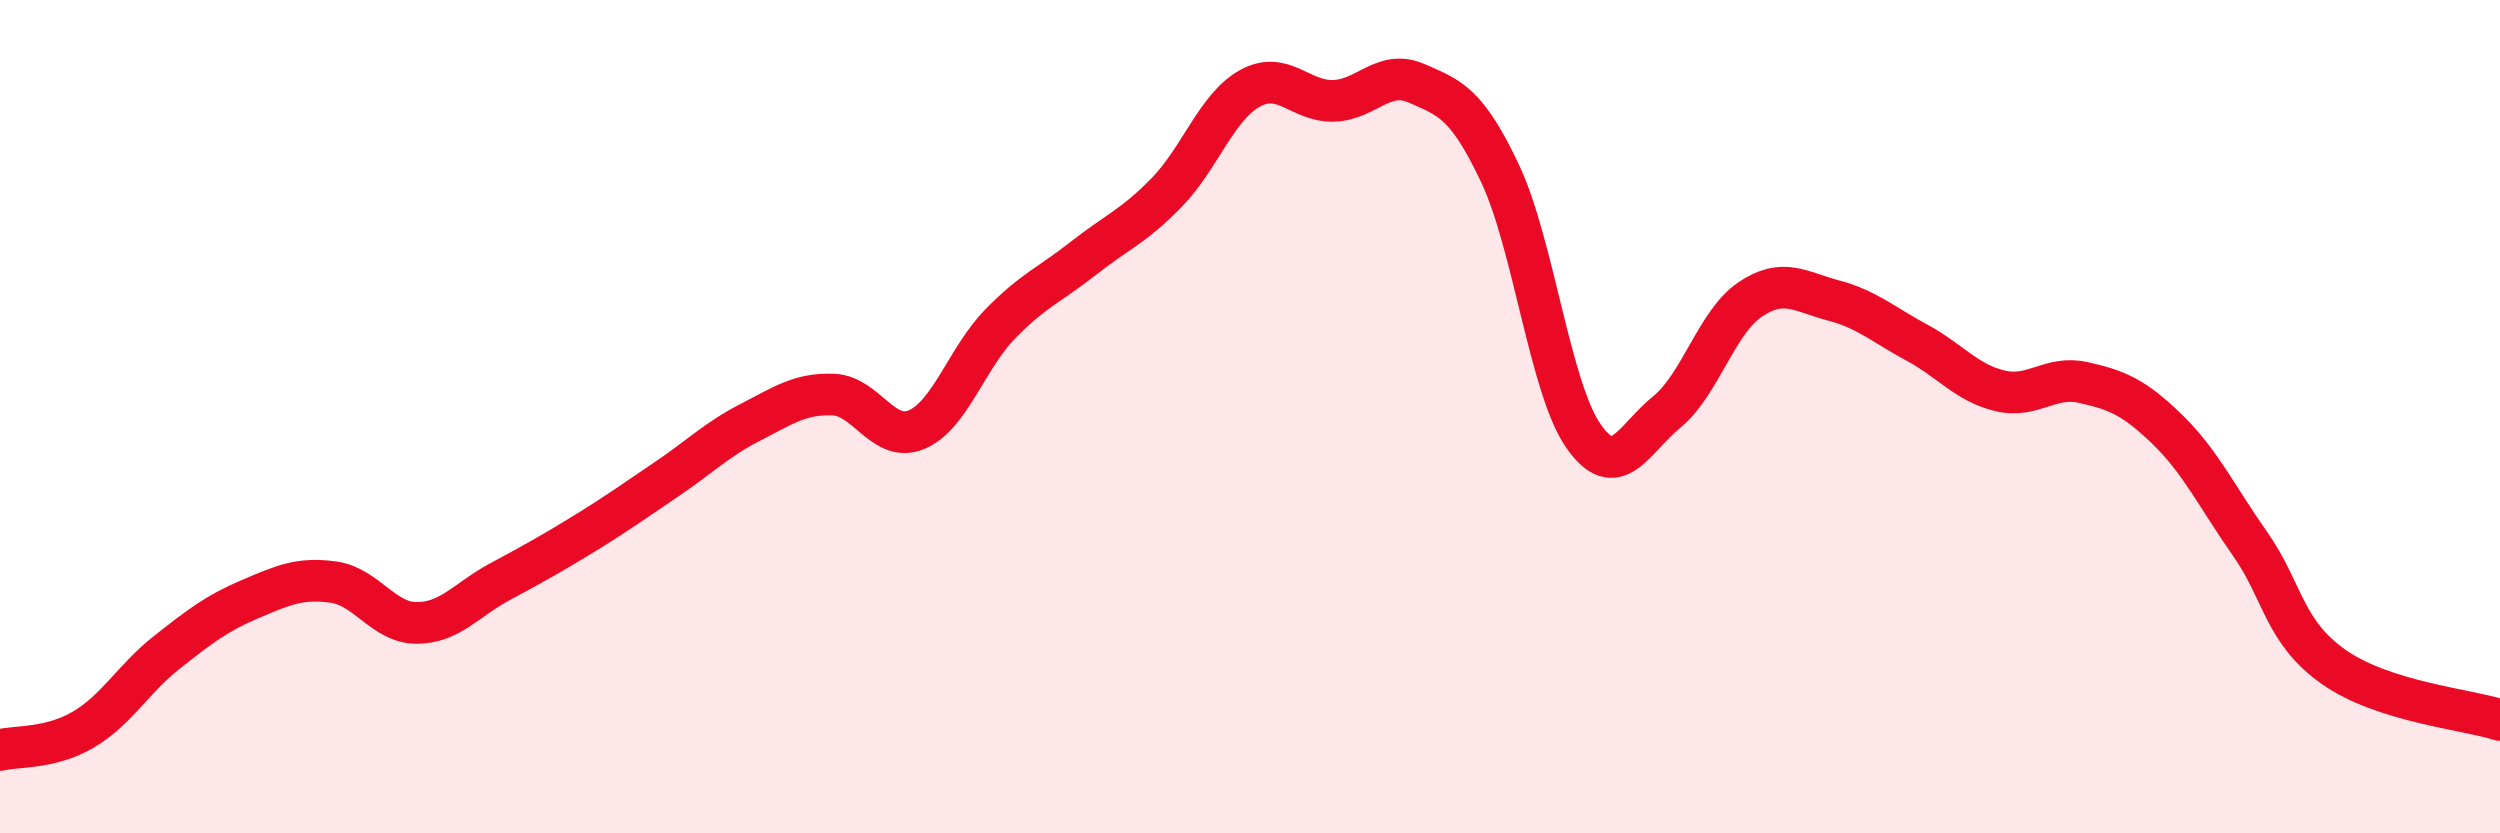 
    <svg width="60" height="20" viewBox="0 0 60 20" xmlns="http://www.w3.org/2000/svg">
      <path
        d="M 0,18 C 0.4,17.9 1.2,17.98 2,17.51 C 2.8,17.04 3.2,16.29 4,15.66 C 4.8,15.03 5.2,14.72 6,14.38 C 6.8,14.04 7.2,13.86 8,13.97 C 8.8,14.08 9.2,14.95 10,14.95 C 10.8,14.95 11.2,14.39 12,13.96 C 12.8,13.53 13.2,13.31 14,12.82 C 14.8,12.33 15.2,12.04 16,11.5 C 16.8,10.96 17.2,10.55 18,10.14 C 18.8,9.73 19.2,9.44 20,9.47 C 20.8,9.5 21.2,10.65 22,10.31 C 22.8,9.97 23.2,8.6 24,7.78 C 24.8,6.96 25.2,6.83 26,6.2 C 26.8,5.57 27.2,5.44 28,4.62 C 28.8,3.8 29.2,2.56 30,2.12 C 30.8,1.68 31.2,2.44 32,2.42 C 32.8,2.4 33.2,1.65 34,2 C 34.8,2.35 35.2,2.47 36,4.16 C 36.8,5.85 37.2,9.31 38,10.46 C 38.8,11.61 39.2,10.54 40,9.89 C 40.8,9.24 41.2,7.73 42,7.19 C 42.8,6.65 43.2,7 44,7.21 C 44.8,7.42 45.2,7.79 46,8.22 C 46.8,8.65 47.2,9.19 48,9.38 C 48.8,9.57 49.2,9 50,9.18 C 50.8,9.36 51.2,9.52 52,10.29 C 52.8,11.06 53.2,11.91 54,13.05 C 54.8,14.19 54.8,15.15 56,16 C 57.2,16.85 59.2,17.02 60,17.28L60 20L0 20Z"
        fill="#EB0A25"
        opacity="0.1"
        stroke-linecap="round"
        stroke-linejoin="round"
      />
      <path
        d="M 0,18 C 0.4,17.9 1.2,17.98 2,17.51 C 2.8,17.04 3.2,16.29 4,15.66 C 4.8,15.03 5.2,14.72 6,14.38 C 6.8,14.04 7.2,13.86 8,13.97 C 8.8,14.08 9.2,14.95 10,14.95 C 10.8,14.95 11.2,14.39 12,13.96 C 12.8,13.53 13.2,13.31 14,12.82 C 14.8,12.33 15.2,12.04 16,11.5 C 16.8,10.96 17.2,10.55 18,10.14 C 18.8,9.73 19.2,9.44 20,9.47 C 20.8,9.5 21.2,10.65 22,10.31 C 22.8,9.97 23.2,8.6 24,7.78 C 24.8,6.96 25.2,6.83 26,6.2 C 26.8,5.57 27.2,5.44 28,4.62 C 28.8,3.8 29.2,2.56 30,2.12 C 30.8,1.68 31.2,2.44 32,2.42 C 32.8,2.4 33.2,1.65 34,2 C 34.8,2.35 35.2,2.47 36,4.16 C 36.8,5.85 37.2,9.31 38,10.46 C 38.8,11.61 39.2,10.54 40,9.89 C 40.8,9.24 41.2,7.73 42,7.19 C 42.8,6.65 43.2,7 44,7.21 C 44.8,7.42 45.2,7.79 46,8.22 C 46.8,8.65 47.2,9.19 48,9.38 C 48.8,9.57 49.2,9 50,9.18 C 50.8,9.36 51.2,9.52 52,10.29 C 52.8,11.06 53.2,11.91 54,13.05 C 54.8,14.19 54.8,15.15 56,16 C 57.2,16.85 59.2,17.02 60,17.28"
        stroke="#EB0A25"
        stroke-width="1"
        fill="none"
        stroke-linecap="round"
        stroke-linejoin="round"
      />
    </svg>
  